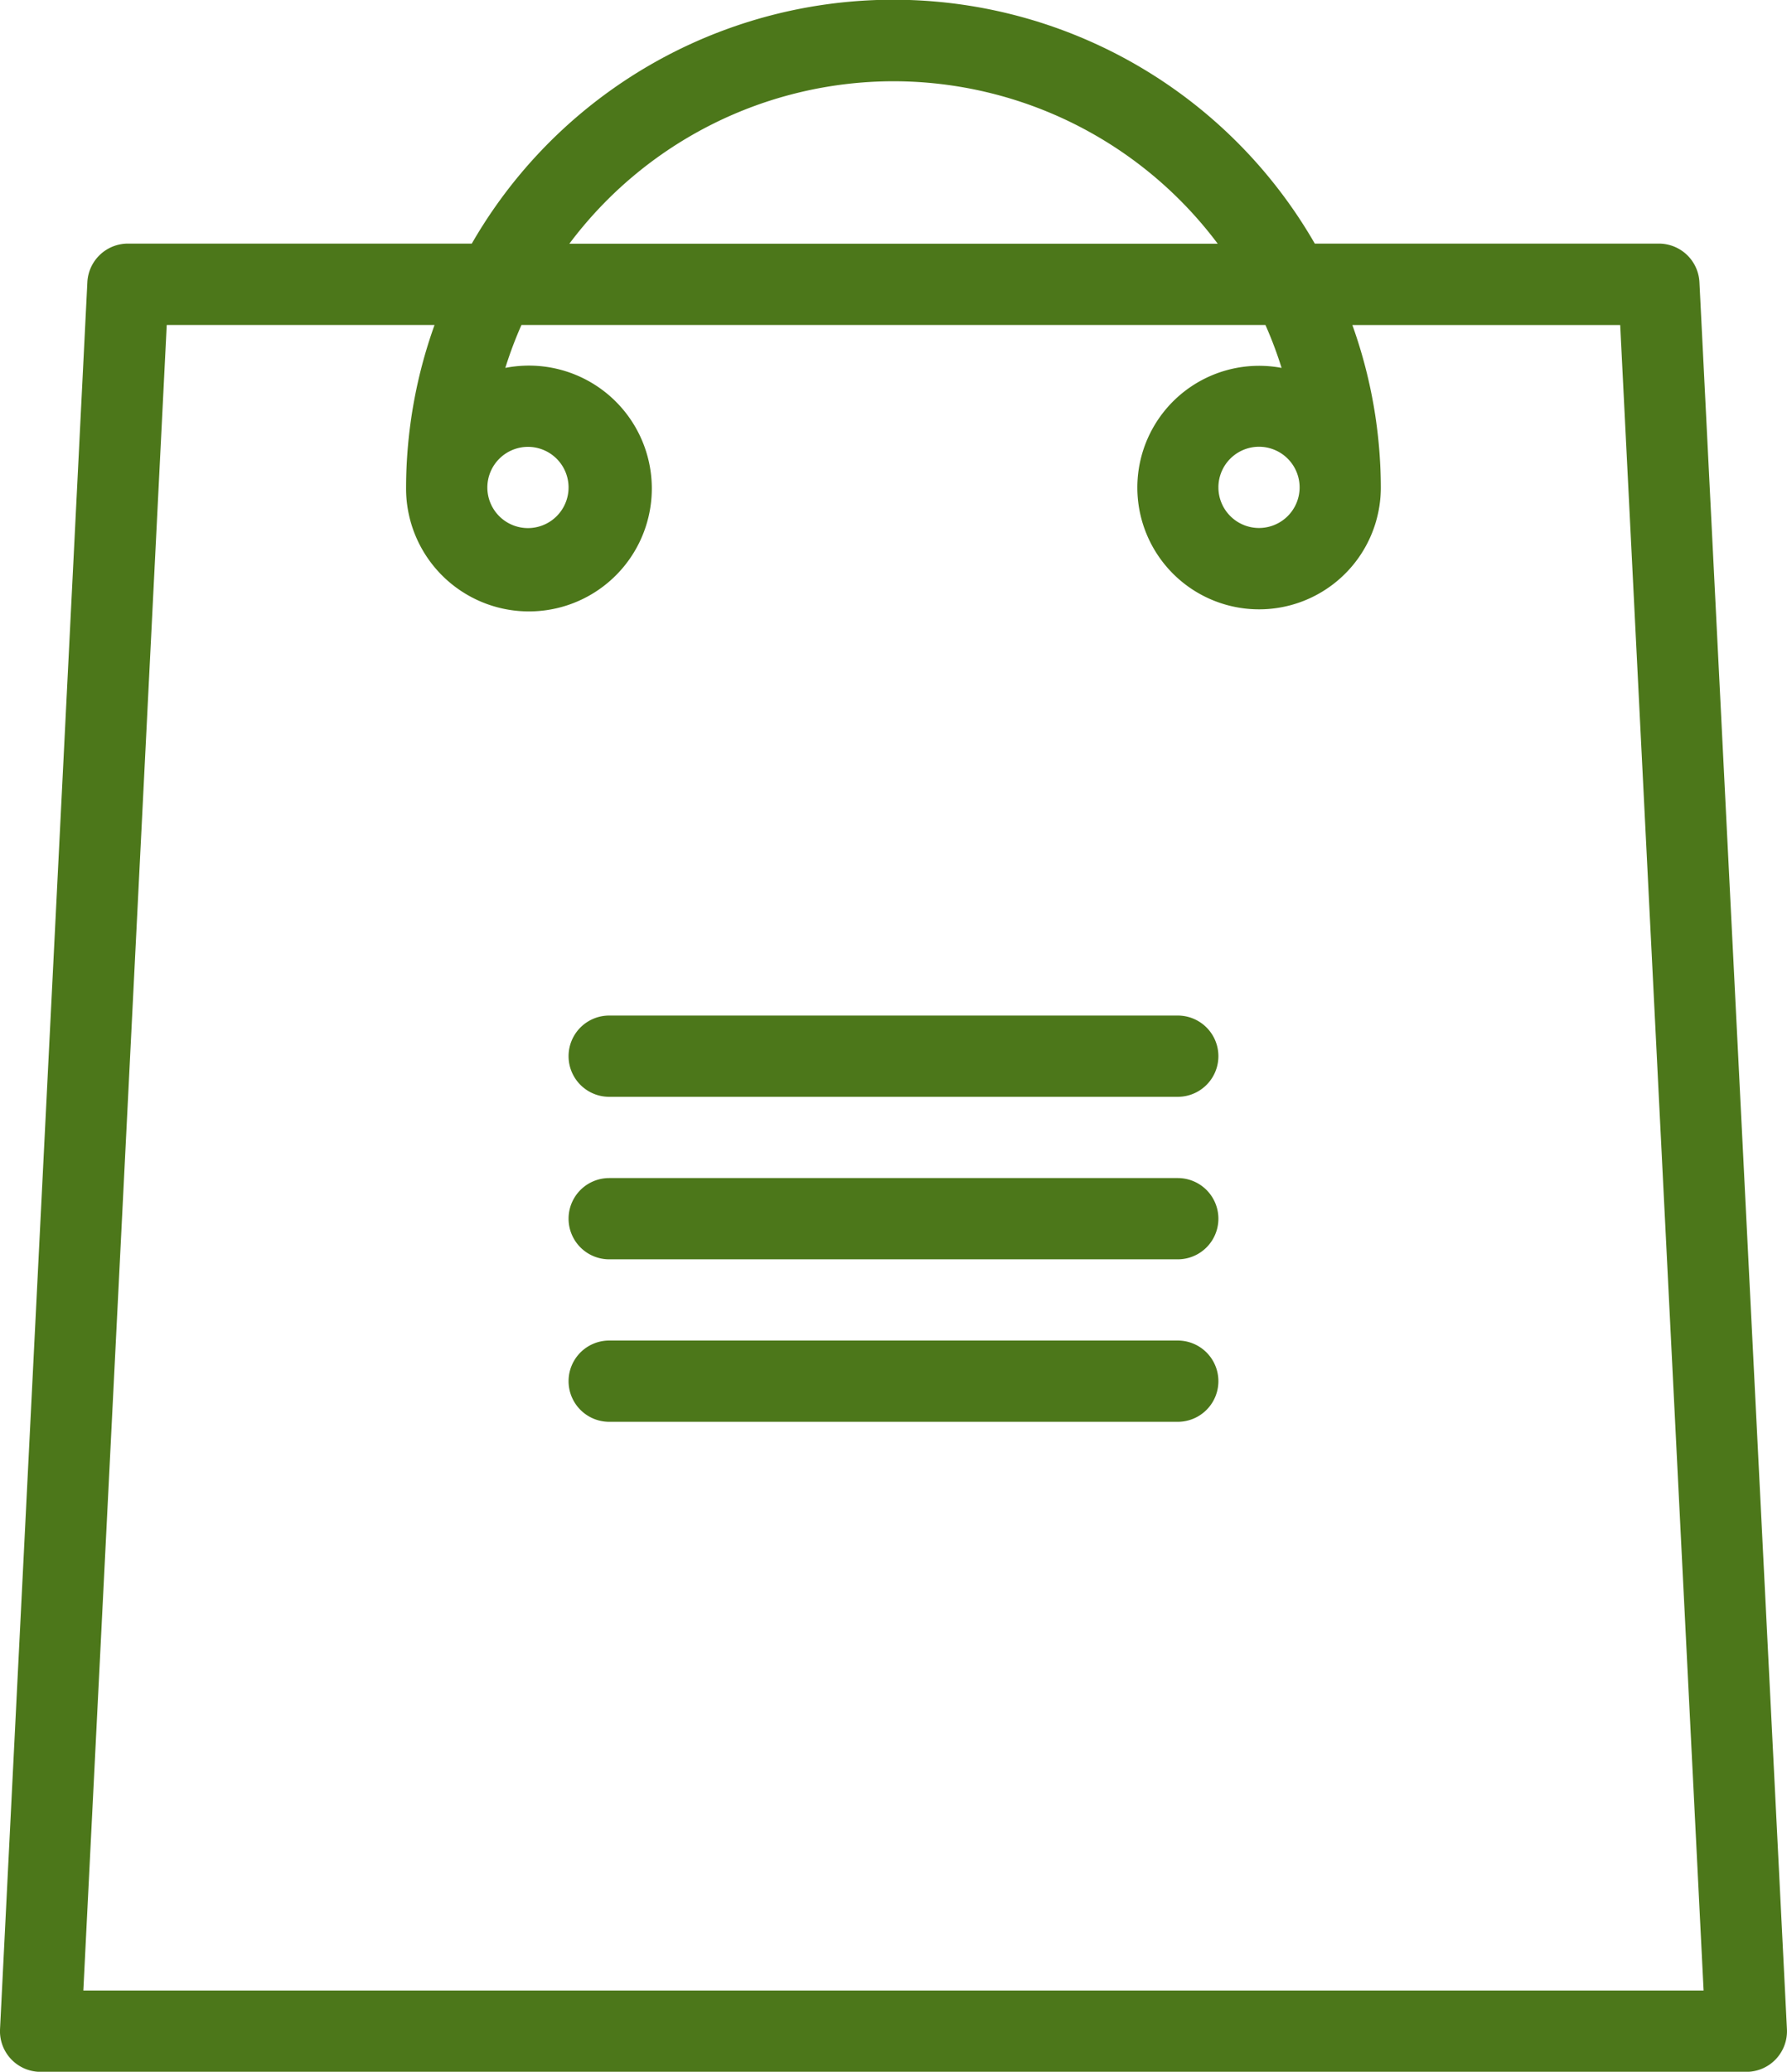 <svg id="shopping-bag-svgrepo-com" xmlns="http://www.w3.org/2000/svg" width="51.936" height="60.198" viewBox="0 0 51.936 60.198">
  <defs>
    <style>
      .cls-1 {
        fill: #4c771a;
      }
    </style>
  </defs>
  <g id="Group_28" data-name="Group 28">
    <g id="Group_27" data-name="Group 27">
      <path id="Path_267" data-name="Path 267" class="cls-1" d="M61.552,8.2a1.181,1.181,0,0,0-1.179-1.122h-10a14.132,14.132,0,0,0-24.5,0h-10A1.181,1.181,0,0,0,14.7,8.2L12.162,58.958A1.181,1.181,0,0,0,13.341,60.2H62.916a1.181,1.181,0,0,0,1.179-1.239Zm-11.62,5.961a1.18,1.18,0,1,1-1.18-1.18A1.181,1.181,0,0,1,49.932,14.164Zm-11.8-11.8a11.78,11.78,0,0,1,9.42,4.721H28.708A11.78,11.78,0,0,1,38.128,2.361ZM27.505,12.984a1.18,1.18,0,1,1-1.18,1.18A1.182,1.182,0,0,1,27.505,12.984ZM14.583,57.837h0L17.007,9.443H24.79a14.067,14.067,0,0,0-.827,4.721,3.571,3.571,0,1,0,2.884-3.474,11.676,11.676,0,0,1,.469-1.247H48.939a11.673,11.673,0,0,1,.469,1.247,3.538,3.538,0,1,0,2.884,3.475,14.066,14.066,0,0,0-.827-4.721h7.784l2.424,48.394Z" transform="translate(-12.161)"/>
      <path id="Path_268" data-name="Path 268" class="cls-1" d="M78.51,86.864H61.985a1.18,1.18,0,1,0,0,2.361H78.51a1.18,1.18,0,1,0,0-2.361Z" transform="translate(-44.28 -57.356)"/>
      <path id="Path_269" data-name="Path 269" class="cls-1" d="M78.51,100.763H61.985a1.18,1.18,0,0,0,0,2.361H78.51a1.18,1.18,0,0,0,0-2.361Z" transform="translate(-44.28 -66.533)"/>
      <path id="Path_270" data-name="Path 270" class="cls-1" d="M78.51,114.661H61.985a1.18,1.18,0,1,0,0,2.361H78.51a1.18,1.18,0,1,0,0-2.361Z" transform="translate(-44.28 -75.71)"/>
    </g>
  </g>
</svg>
